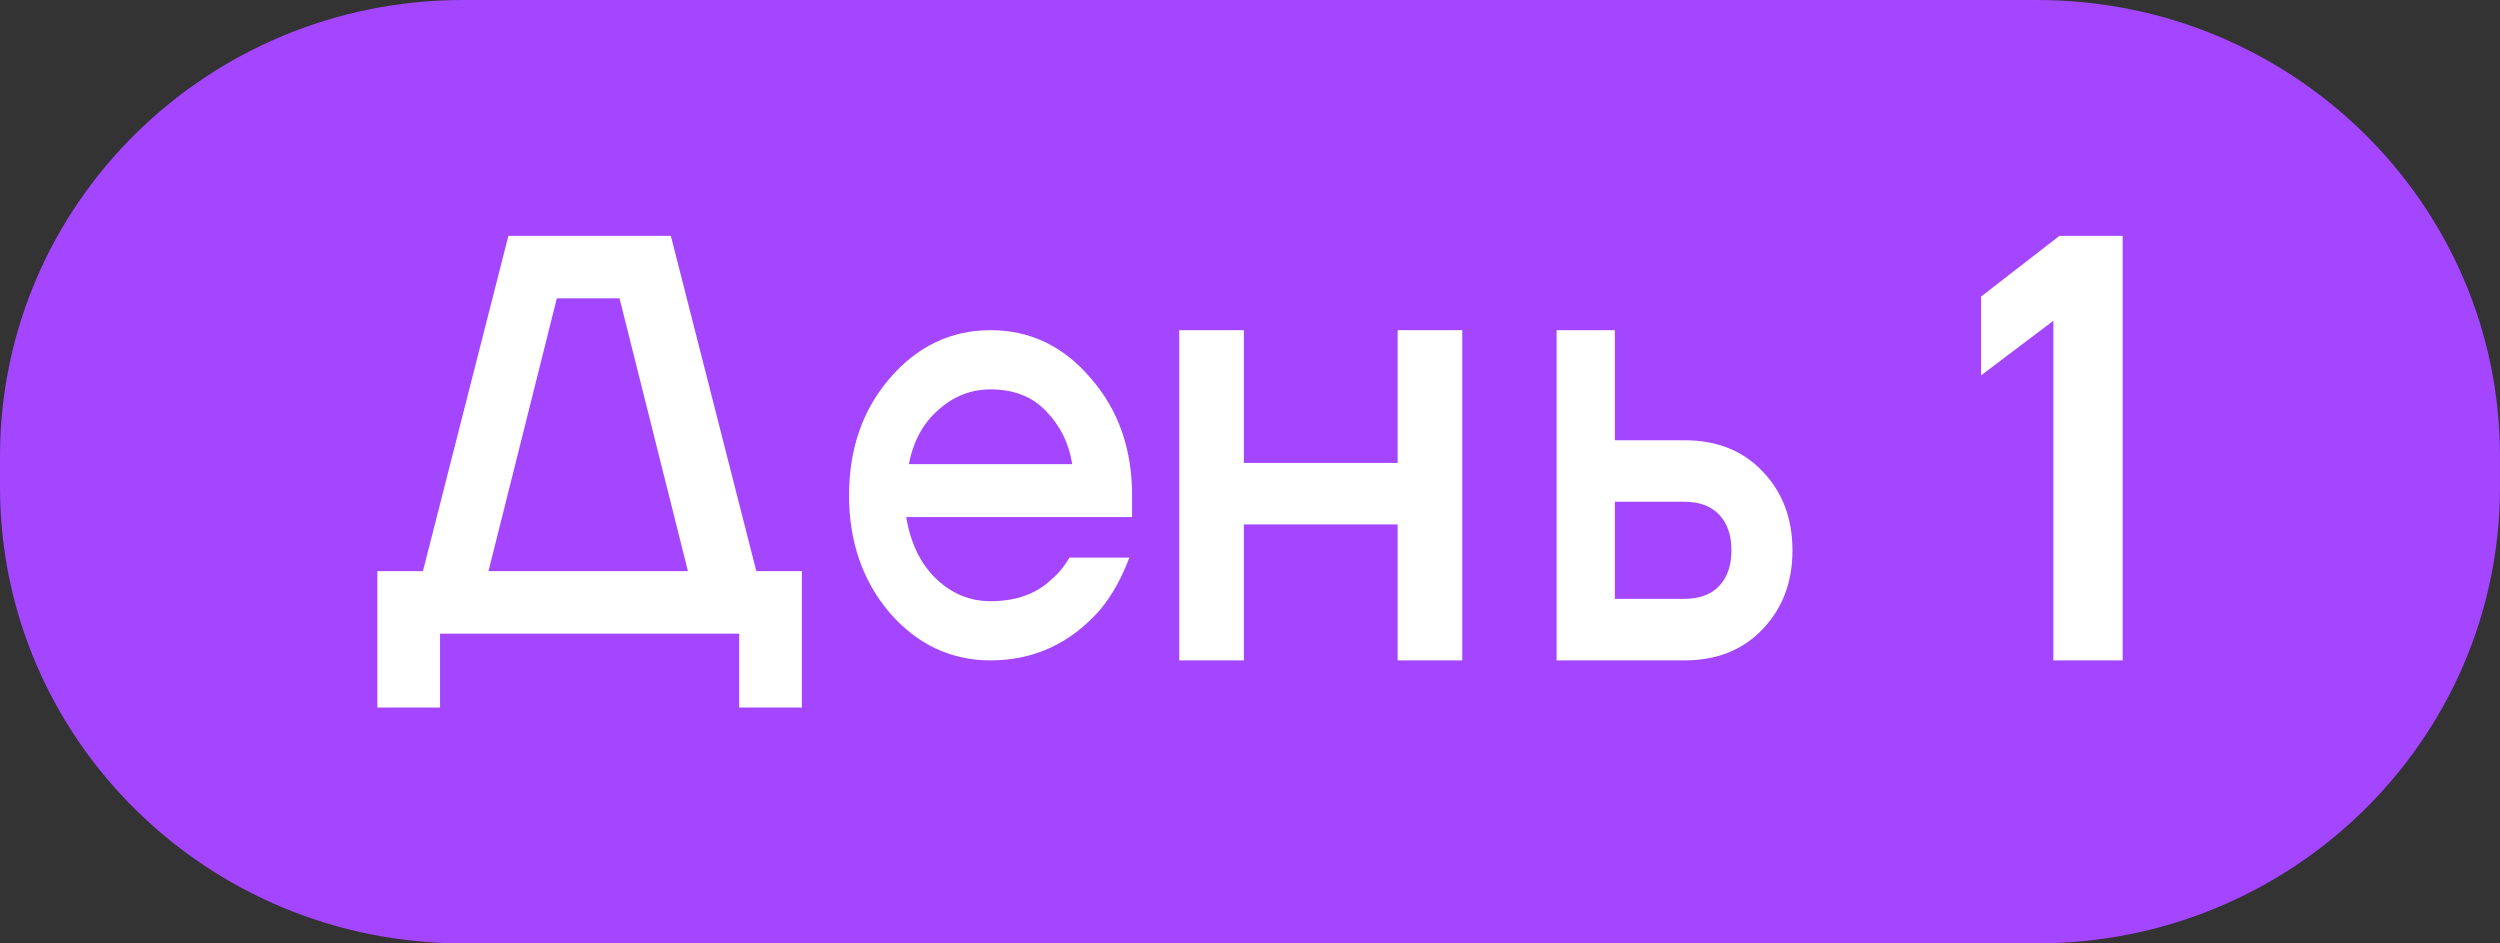 <?xml version="1.0" encoding="UTF-8"?> <svg xmlns="http://www.w3.org/2000/svg" width="53" height="20" viewBox="0 0 53 20" fill="none"><rect x="0" y="0" width="53" height="20" fill="#333333" stroke="none"/><g clip-path="url(#clip0_13_13)"><path d="M9.815 20L43.185 20C48.606 20 53 15.667 53 10.323V9.677C53 4.333 48.606 0 43.185 0L9.815 0C4.394 0 -3.8147e-06 4.333 -3.8147e-06 9.677V10.323C-3.8147e-06 15.667 4.394 20 9.815 20Z" fill="#A445FF"></path><path d="M8 15V12.108H8.966L10.778 5H14.222L16.034 12.108H17V15H15.671V13.434H9.329V15H8ZM10.356 12.108H14.584L13.134 6.325H11.805L10.356 12.108Z" fill="white"></path><path d="M18.865 12.996C18.288 12.318 18 11.486 18 10.5C18 9.514 18.288 8.686 18.865 8.017C19.45 7.339 20.162 7 21 7C21.838 7 22.546 7.339 23.123 8.017C23.708 8.686 24 9.514 24 10.5V10.962H19.212C19.304 11.517 19.515 11.953 19.846 12.27C20.177 12.587 20.561 12.745 21 12.745C21.538 12.745 21.969 12.591 22.292 12.283C22.439 12.16 22.565 12.006 22.673 11.821H23.942C23.781 12.252 23.577 12.618 23.331 12.917C22.7 13.639 21.923 14 21 14C20.162 14 19.45 13.665 18.865 12.996ZM19.269 9.84H22.731C22.662 9.399 22.477 9.025 22.177 8.717C21.885 8.409 21.492 8.255 21 8.255C20.585 8.255 20.215 8.4 19.892 8.691C19.569 8.972 19.361 9.355 19.269 9.84Z" fill="white"></path><path d="M25 14V7H26.37V9.814H29.63V7H31V14H29.63V11.118H26.37V14H25Z" fill="white"></path><path d="M33 14V7H34.235V9.333H35.706C36.396 9.333 36.949 9.553 37.365 9.992C37.788 10.431 38 10.989 38 11.667C38 12.344 37.788 12.902 37.365 13.341C36.949 13.78 36.396 14 35.706 14H33ZM34.235 12.696H35.706C36.027 12.696 36.275 12.605 36.447 12.422C36.62 12.239 36.706 11.987 36.706 11.667C36.706 11.346 36.62 11.095 36.447 10.912C36.275 10.729 36.027 10.637 35.706 10.637H34.235V12.696Z" fill="white"></path><path d="M42 7.957V6.286L43.66 5H45V14H43.532V6.8L42 7.957Z" fill="white"></path></g><defs><clipPath id="clip0_13_13"><rect width="53" height="20" fill="white"></rect></clipPath></defs></svg> 